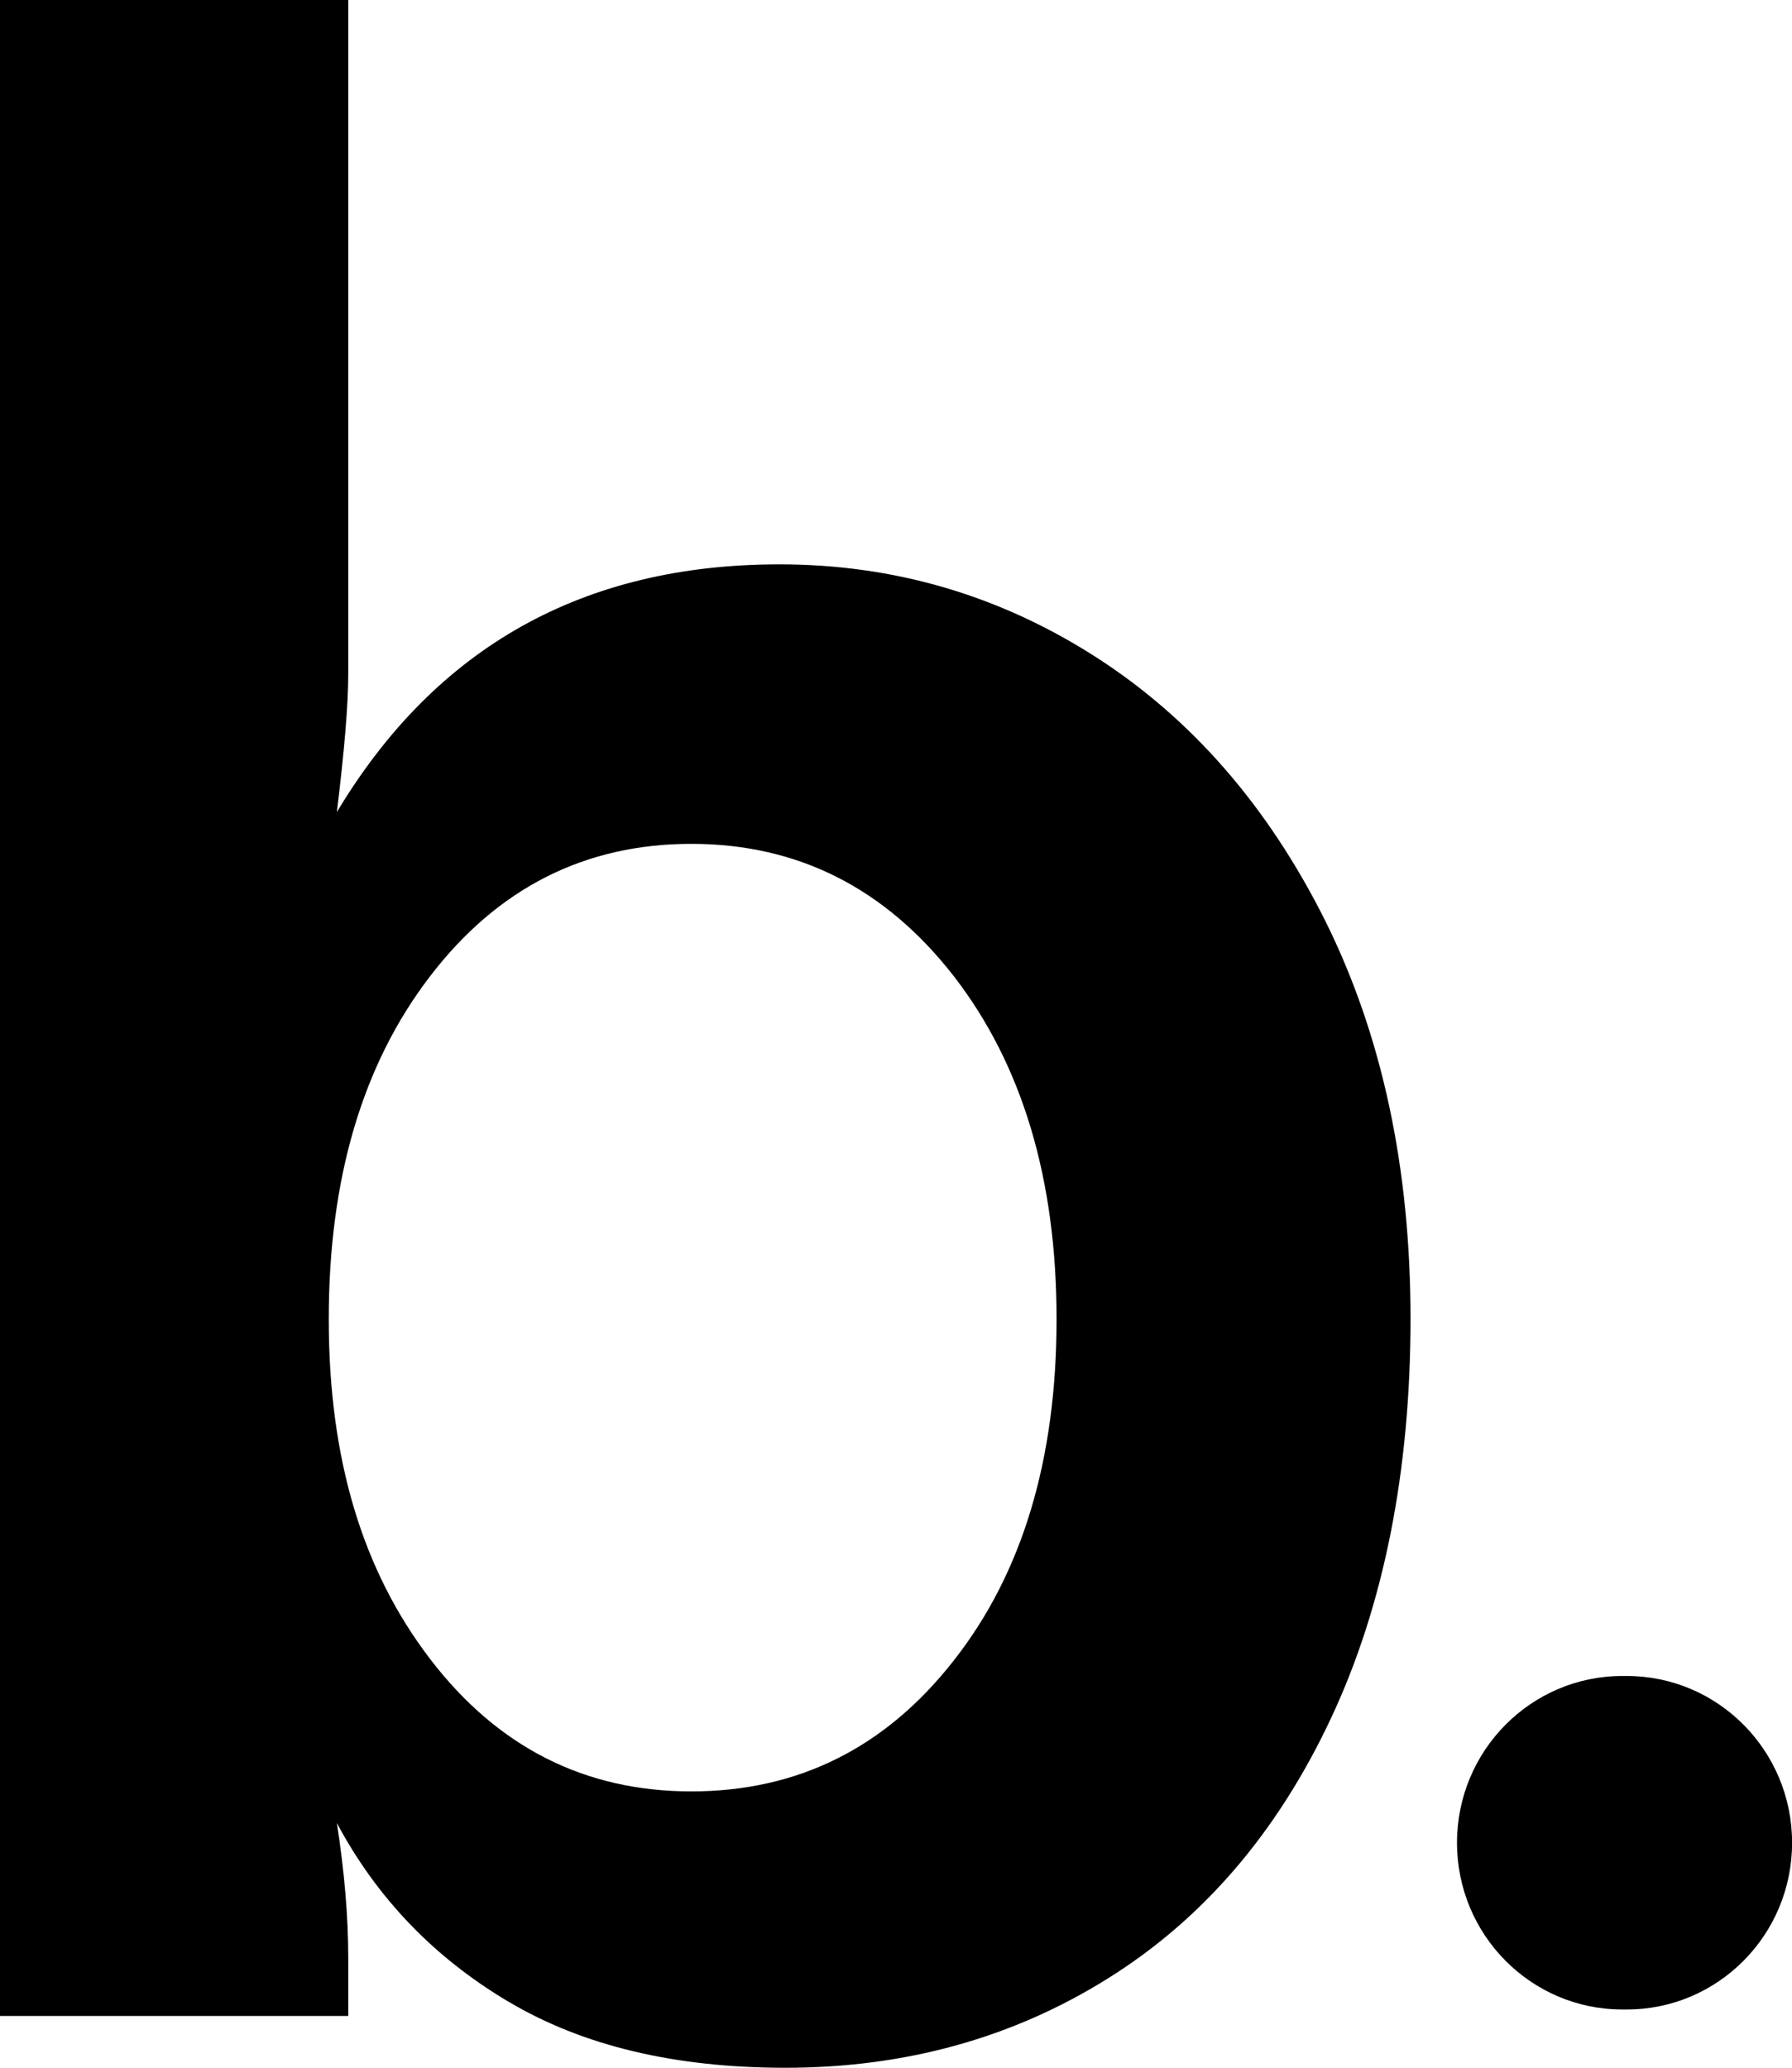 <svg width="65" height="75" viewBox="0 0 65 75" fill="none" xmlns="http://www.w3.org/2000/svg">
<g clip-path="url(#clip0_2840_24980)">
<path d="M18.432 72.599C15.737 70.995 13.669 68.842 12.219 66.124C12.491 67.87 12.632 69.507 12.632 71.035V73.122H0V0H12.632V24.442C12.632 25.557 12.491 27.227 12.219 29.455C15.813 23.463 21.16 20.47 28.271 20.47C32.416 20.47 36.23 21.584 39.716 23.811C43.201 26.039 45.979 29.229 48.055 33.369C50.123 37.517 51.163 42.337 51.163 47.839C51.163 53.342 50.199 58.253 48.261 62.36C46.324 66.474 43.639 69.606 40.186 71.761C36.734 73.921 32.836 75.002 28.485 75.002C24.482 75.002 21.135 74.206 18.44 72.601M34.6 60.223C37.089 57.055 38.324 52.926 38.324 47.847C38.324 42.768 37.081 38.621 34.6 35.412C32.111 32.212 28.938 30.608 25.076 30.608C21.213 30.608 18.047 32.212 15.599 35.412C13.143 38.613 11.925 42.76 11.925 47.847C11.925 52.933 13.153 56.971 15.599 60.172C18.047 63.373 21.21 64.977 25.076 64.977C28.941 64.977 32.121 63.398 34.6 60.223Z" fill="black"/>
<path d="M59.006 72.888H58.845C55.534 72.888 52.849 70.18 52.849 66.84C52.849 63.5 55.534 60.791 58.845 60.791H59.006C62.318 60.791 65.003 63.5 65.003 66.84C65.003 70.18 62.318 72.888 59.006 72.888Z" fill="black"/>
</g>
<defs>
<clipPath id="clip0_2840_24980">
<rect width="65" height="75" fill="white"/>
</clipPath>
</defs>
</svg>
